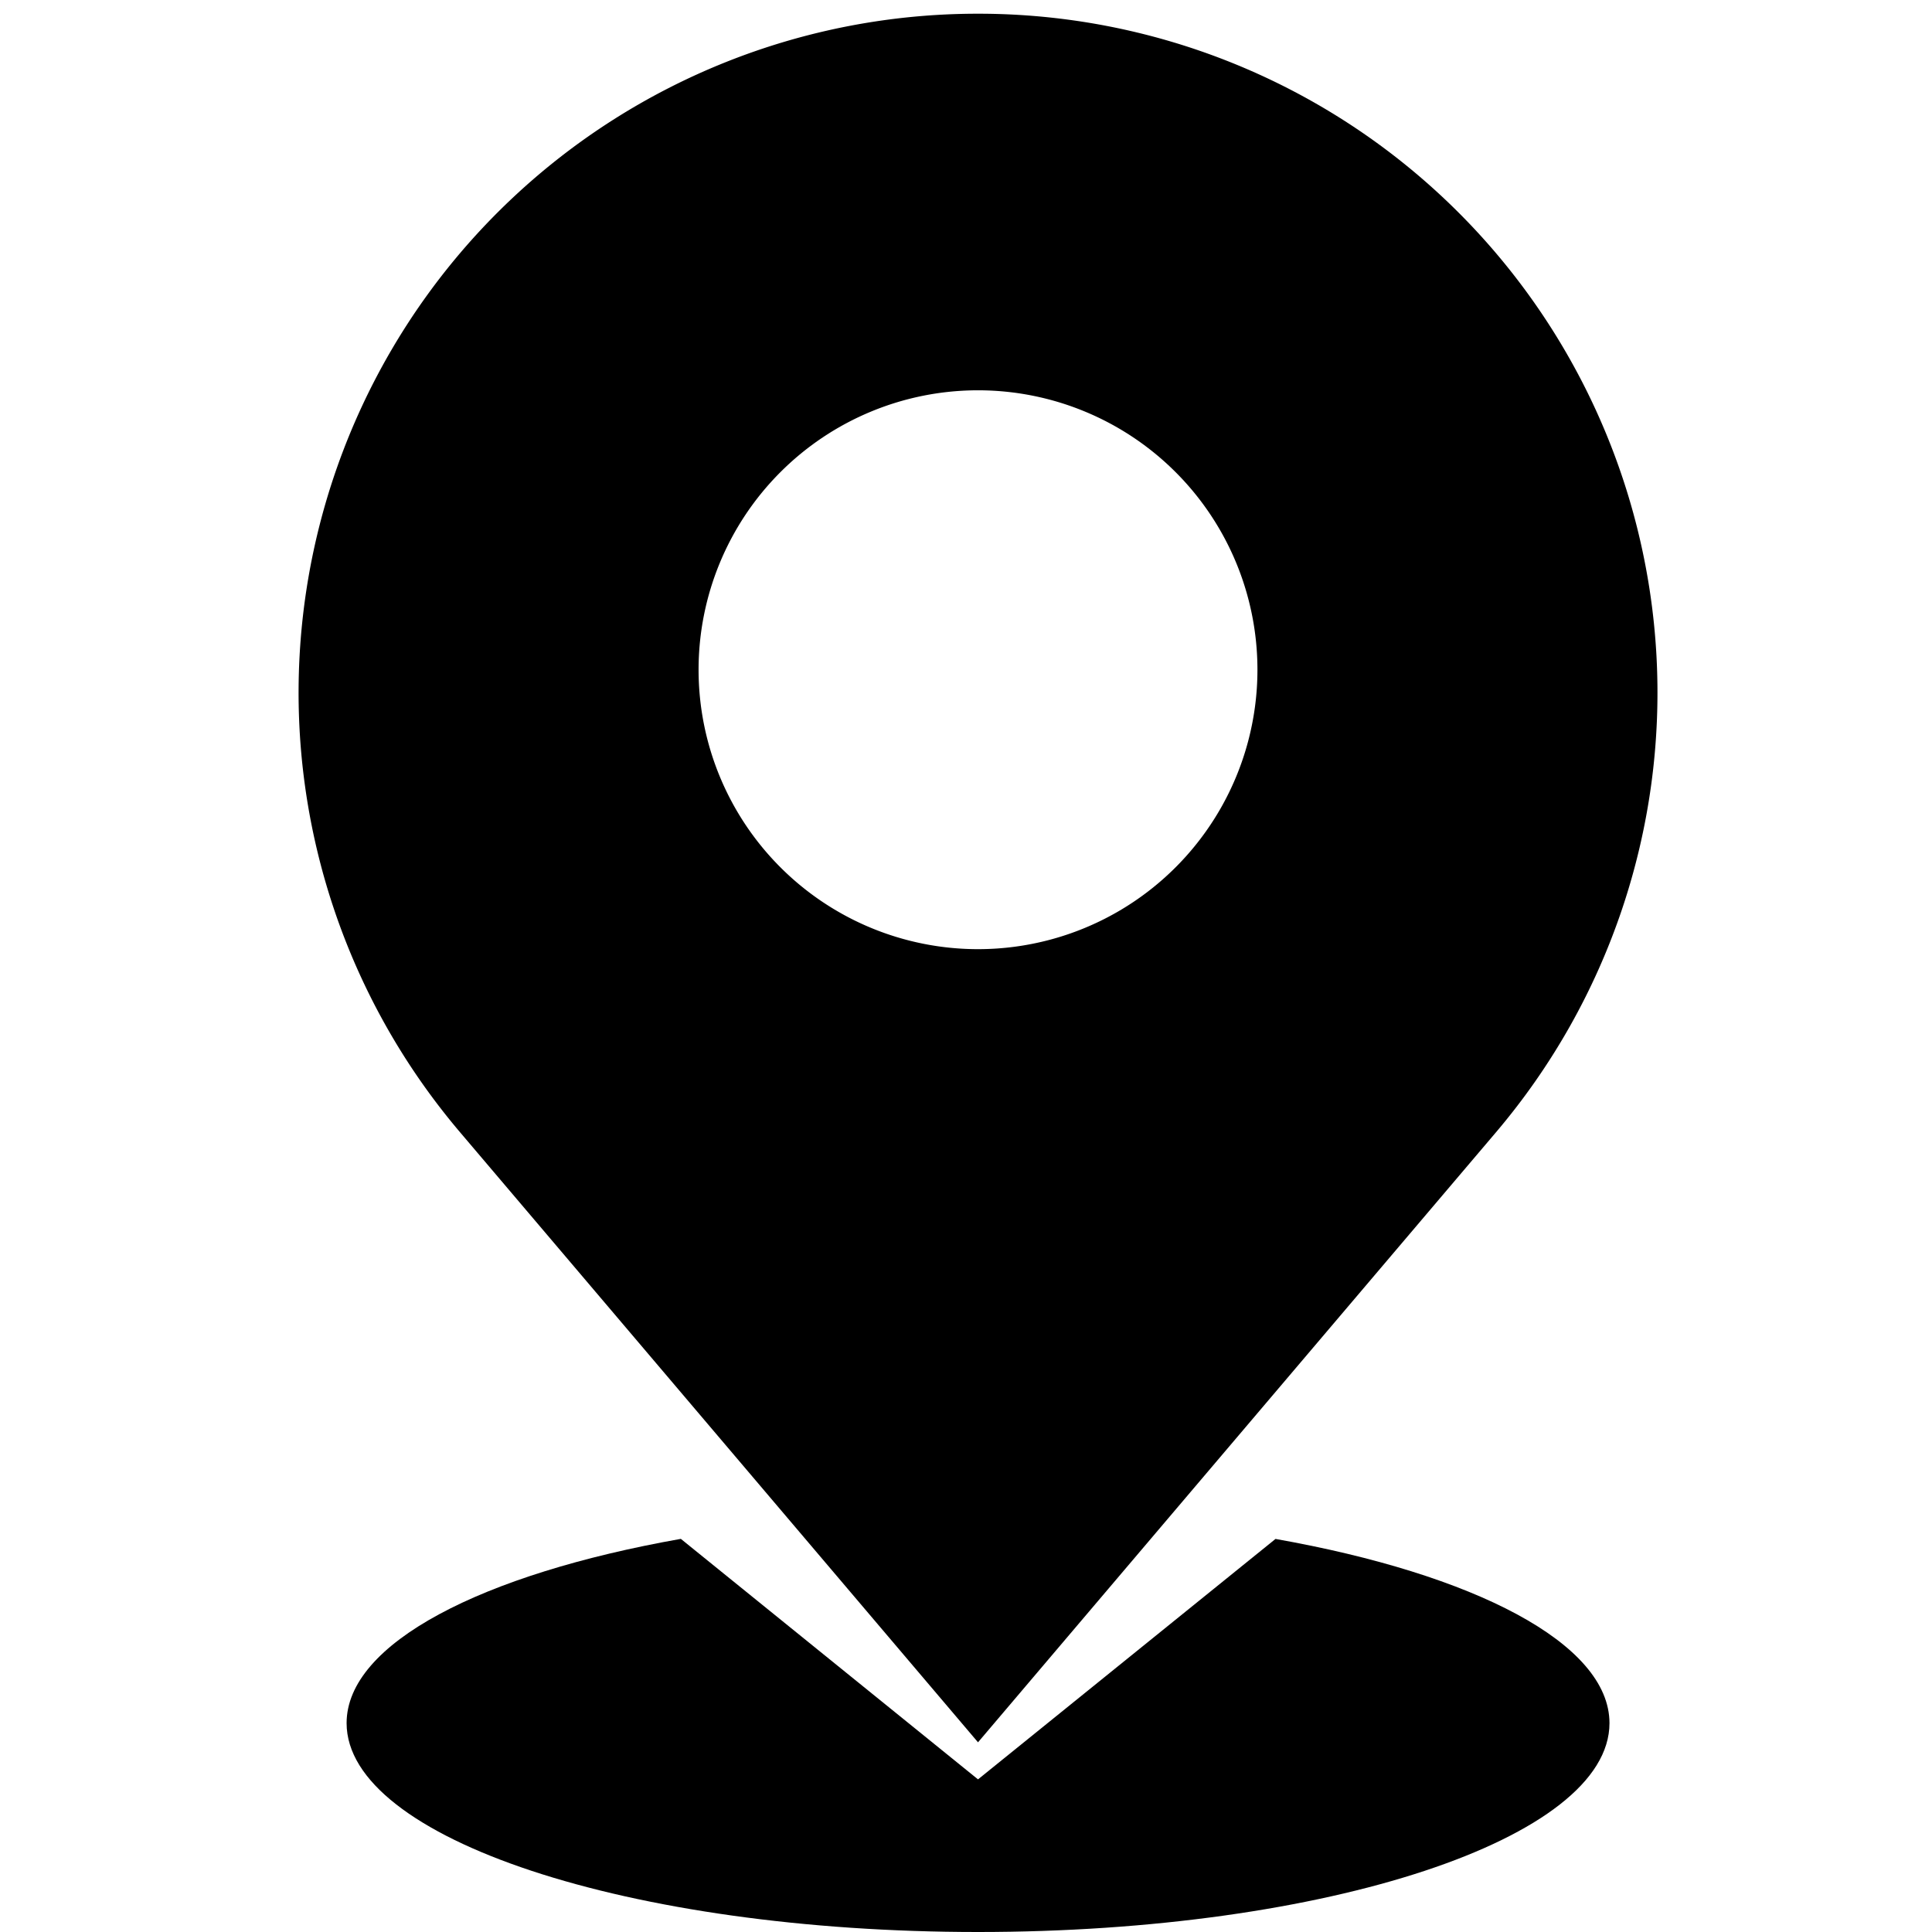 <svg xmlns="http://www.w3.org/2000/svg" xmlns:xlink="http://www.w3.org/1999/xlink" width="60" height="60" viewBox="0 0 60 60">
  <defs>
    <clipPath id="clip-Tracking-icon">
      <rect width="60" height="60"/>
    </clipPath>
  </defs>
  <g id="Tracking-icon" clip-path="url(#clip-Tracking-icon)">
    <g id="Tracking-icon-2" data-name="Tracking-icon" transform="translate(9.273 0.426)">
      <g id="Group_356" data-name="Group 356" transform="translate(0 0)">
        <path id="Path_90" data-name="Path 90" d="M57.855,0A21.087,21.087,0,0,0,41.768,34.736L57.855,53.683,73.943,34.736A21.087,21.087,0,0,0,57.855,0Zm0,29.051a8.678,8.678,0,1,1,8.678-8.678A8.678,8.678,0,0,1,57.855,29.051Z" transform="translate(-36.755)"/>
        <path id="Path_91" data-name="Path 91" d="M71.911,200.416l-9.239,7.467-9.229-7.469c-6.175,1.092-10.38,3.244-10.38,5.722,0,3.582,8.779,6.487,19.61,6.487s19.61-2.9,19.61-6.487C82.281,203.659,78.08,201.508,71.911,200.416Z" transform="translate(-41.572 -153.049)"/>
      </g>
    </g>
  </g>
</svg>
